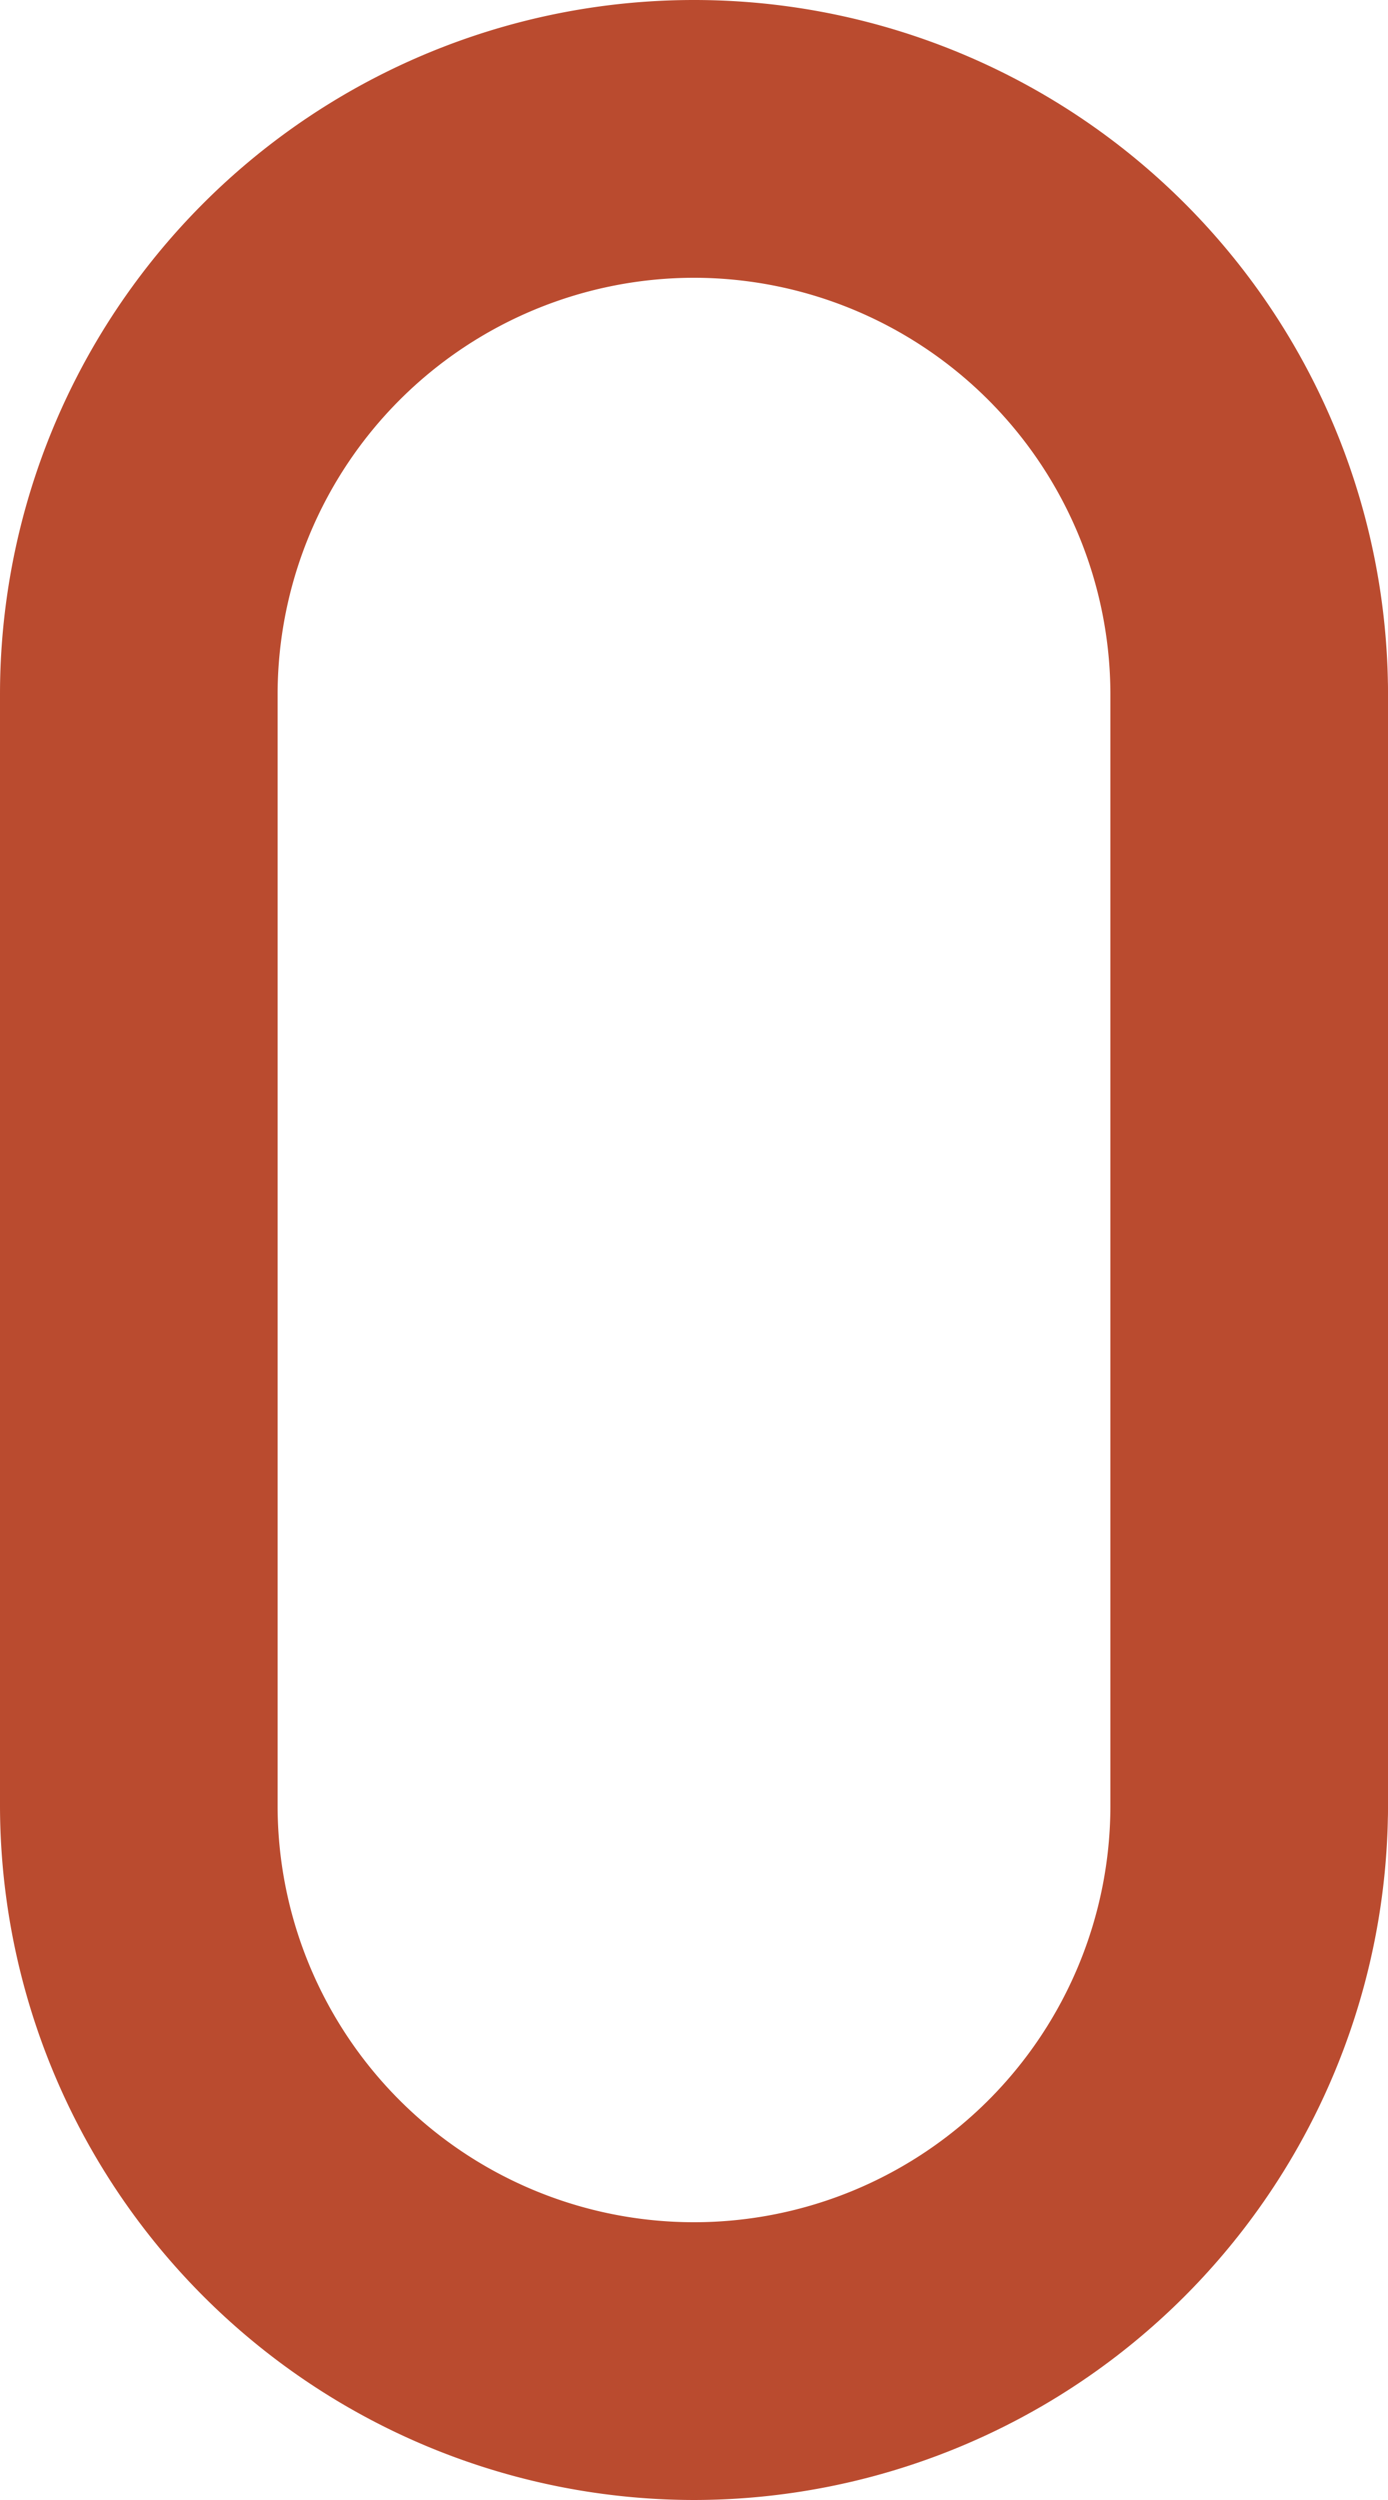 <?xml version="1.0" encoding="UTF-8" standalone="no"?><svg xmlns="http://www.w3.org/2000/svg" xmlns:xlink="http://www.w3.org/1999/xlink" fill="#ba4b2f" height="36" preserveAspectRatio="xMidYMid meet" version="1" viewBox="14.0 6.0 20.0 36.0" width="20" zoomAndPan="magnify"><g><path d="M0,0H48V48H0Z" fill="none"/><g id="change1_1"><path d="M32,34a2,2,0,0,1-2-2V16a2,2,0,0,1,4,0V32A2,2,0,0,1,32,34Z"/></g><g id="change1_2"><path d="M24,42A10.011,10.011,0,0,1,14,32V16a10,10,0,0,1,20,0V32A10.011,10.011,0,0,1,24,42Zm0-32a6.006,6.006,0,0,0-6,6V32a6,6,0,0,0,12,0V16A6.006,6.006,0,0,0,24,10Z"/></g></g></svg>